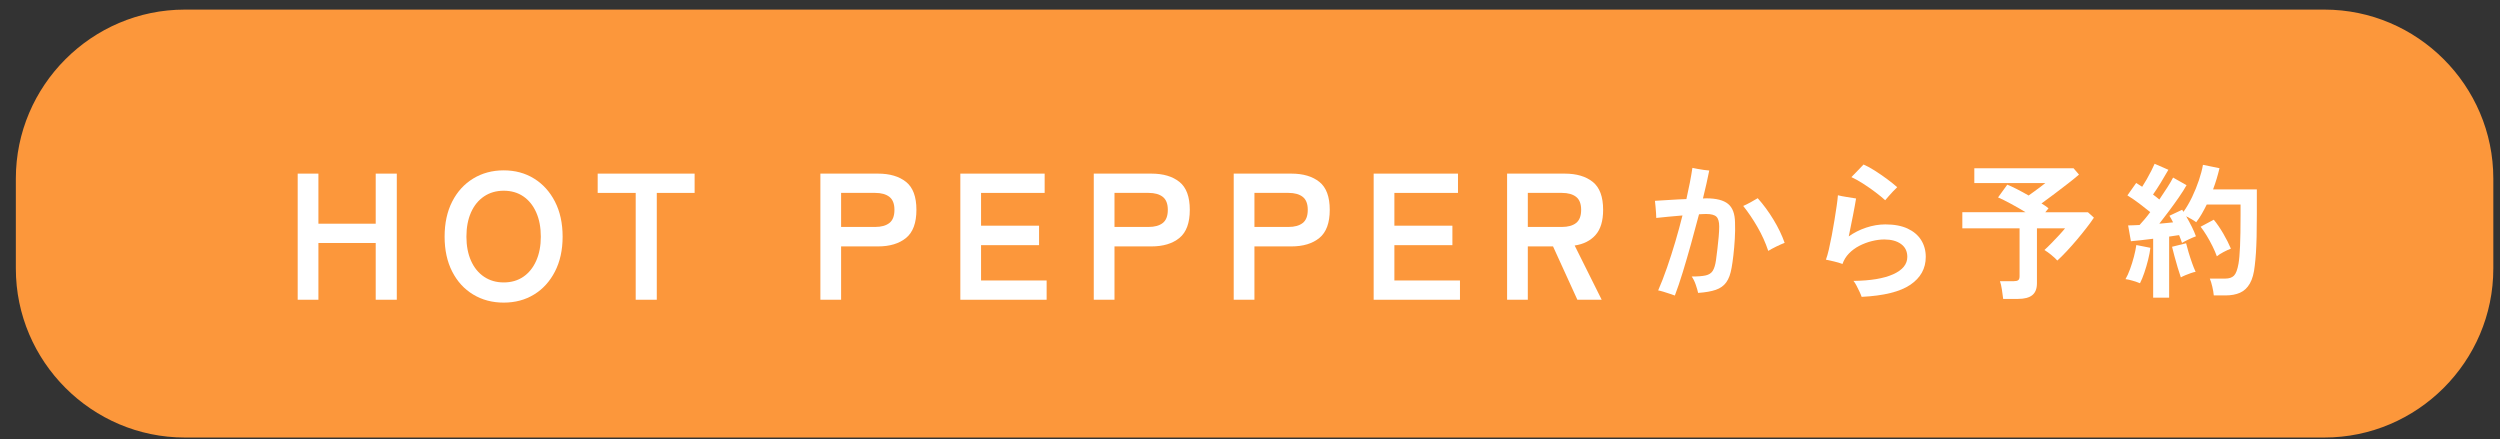 <?xml version="1.0" encoding="utf-8"?>
<!-- Generator: Adobe Illustrator 27.2.0, SVG Export Plug-In . SVG Version: 6.00 Build 0)  -->
<svg version="1.1" id="レイヤー_1" xmlns="http://www.w3.org/2000/svg" xmlns:xlink="http://www.w3.org/1999/xlink" x="0px"
	 y="0px" viewBox="0 0 222 39" style="enable-background:new 0 0 222 39;" xml:space="preserve">
<rect x="0" y="0" width="222" height="39" fill="#333333" stroke="none"/>
<style type="text/css">
	.st0{fill:#FC973B;}
	.st1{fill:#FFFFFF;}
</style>
<g>
	<path class="st0" d="M221.407,23.852c0,8.25-6.75,15-15,15h-190c-8.25,0-15-6.75-15-15v-8c0-8.25,6.75-15,15-15h190
		c8.25,0,15,6.75,15,15V23.852z"/>
</g>
<g>
	<g>
		<path class="st1" d="M26.435,26.617v-11.2h1.84v4.448h5.088v-4.448h1.872v11.2h-1.872v-5.04h-5.088v5.04H26.435z"/>
		<path class="st1" d="M44.729,26.872c-1.014,0-1.917-0.239-2.712-0.72c-0.795-0.479-1.416-1.16-1.864-2.04
			s-0.672-1.912-0.672-3.096c0-1.194,0.224-2.232,0.672-3.112s1.069-1.562,1.864-2.048c0.795-0.485,1.698-0.728,2.712-0.728
			s1.912,0.242,2.696,0.728c0.784,0.485,1.402,1.168,1.855,2.048s0.681,1.918,0.681,3.112c0,1.184-0.228,2.216-0.681,3.096
			s-1.071,1.561-1.855,2.04C46.641,26.633,45.742,26.872,44.729,26.872z M44.729,25.08c0.672,0,1.253-0.168,1.744-0.504
			c0.49-0.336,0.872-0.811,1.144-1.424c0.272-0.613,0.408-1.325,0.408-2.136c0-0.821-0.136-1.539-0.408-2.152
			c-0.272-0.613-0.653-1.088-1.144-1.424c-0.491-0.336-1.072-0.504-1.744-0.504c-0.661,0-1.243,0.168-1.744,0.504
			s-0.888,0.811-1.16,1.424c-0.271,0.613-0.407,1.331-0.407,2.152c0,0.811,0.136,1.522,0.407,2.136
			c0.272,0.613,0.659,1.088,1.16,1.424S44.068,25.08,44.729,25.08z"/>
		<path class="st1" d="M56.45,26.617v-9.487h-3.376v-1.713h8.608v1.713h-3.36v9.487H56.45z"/>
		<path class="st1" d="M72.85,26.617v-11.2h5.12c1.045,0,1.874,0.246,2.488,0.736c0.613,0.491,0.92,1.317,0.92,2.48
			c0,1.162-0.307,1.994-0.92,2.496c-0.614,0.501-1.443,0.752-2.488,0.752h-3.28v4.735H72.85z M74.69,20.153h3.024
			c0.544,0,0.965-0.117,1.264-0.352s0.448-0.624,0.448-1.168c0-0.533-0.149-0.918-0.448-1.152s-0.72-0.352-1.264-0.352H74.69V20.153
			z"/>
		<path class="st1" d="M85.278,26.617v-11.2h7.487v1.713h-5.647v2.911h5.151v1.729h-5.151v3.136h5.823v1.712H85.278z"/>
		<path class="st1" d="M97.127,26.617v-11.2h5.119c1.046,0,1.875,0.246,2.488,0.736c0.613,0.491,0.92,1.317,0.92,2.48
			c0,1.162-0.307,1.994-0.92,2.496c-0.613,0.501-1.442,0.752-2.488,0.752h-3.279v4.735H97.127z M98.967,20.153h3.023
			c0.544,0,0.966-0.117,1.265-0.352c0.298-0.234,0.447-0.624,0.447-1.168c0-0.533-0.149-0.918-0.447-1.152
			c-0.299-0.234-0.721-0.352-1.265-0.352h-3.023V20.153z"/>
		<path class="st1" d="M109.554,26.617v-11.2h5.12c1.045,0,1.875,0.246,2.488,0.736c0.613,0.491,0.92,1.317,0.92,2.48
			c0,1.162-0.307,1.994-0.92,2.496c-0.613,0.501-1.443,0.752-2.488,0.752h-3.28v4.735H109.554z M111.394,20.153h3.024
			c0.543,0,0.965-0.117,1.264-0.352s0.447-0.624,0.447-1.168c0-0.533-0.148-0.918-0.447-1.152s-0.721-0.352-1.264-0.352h-3.024
			V20.153z"/>
		<path class="st1" d="M121.981,26.617v-11.2h7.488v1.713h-5.648v2.911h5.152v1.729h-5.152v3.136h5.824v1.712H121.981z"/>
		<path class="st1" d="M133.83,26.617v-11.2h5.12c1.045,0,1.875,0.246,2.488,0.736c0.613,0.491,0.92,1.317,0.92,2.48
			c0,0.981-0.224,1.726-0.672,2.231c-0.448,0.507-1.067,0.819-1.856,0.937l2.4,4.815h-2.16l-2.16-4.735h-2.24v4.735H133.83z
			 M135.67,20.153h3.024c0.544,0,0.965-0.117,1.264-0.352s0.448-0.624,0.448-1.168c0-0.533-0.149-0.918-0.448-1.152
			s-0.72-0.352-1.264-0.352h-3.024V20.153z"/>
		<path class="st1" d="M148.727,26.243c-0.095-0.034-0.238-0.084-0.429-0.149c-0.19-0.064-0.386-0.128-0.585-0.188
			s-0.355-0.1-0.468-0.117c0.269-0.615,0.53-1.291,0.786-2.027c0.256-0.737,0.501-1.5,0.734-2.288
			c0.234-0.789,0.446-1.569,0.638-2.341c-0.416,0.035-0.832,0.072-1.248,0.111s-0.776,0.075-1.079,0.11
			c0-0.112-0.007-0.263-0.02-0.448c-0.014-0.187-0.028-0.38-0.046-0.579s-0.034-0.364-0.052-0.494
			c0.355-0.017,0.784-0.043,1.287-0.078c0.502-0.034,1.005-0.061,1.508-0.077c0.234-1.031,0.411-1.955,0.533-2.77
			c0.121,0.026,0.272,0.057,0.455,0.091c0.182,0.035,0.368,0.065,0.559,0.091c0.19,0.026,0.352,0.044,0.481,0.053
			c-0.069,0.355-0.152,0.743-0.247,1.163c-0.096,0.421-0.2,0.86-0.312,1.319c0.044,0,0.091-0.002,0.144-0.006
			c0.052-0.005,0.1-0.007,0.143-0.007c0.893,0,1.541,0.165,1.943,0.494c0.403,0.329,0.609,0.884,0.618,1.664
			c0.017,0.459,0.011,0.944-0.02,1.456c-0.031,0.511-0.072,0.99-0.124,1.437s-0.104,0.812-0.156,1.099
			c-0.095,0.563-0.253,0.999-0.475,1.306c-0.221,0.309-0.532,0.531-0.936,0.67s-0.925,0.229-1.566,0.273
			c-0.044-0.208-0.115-0.455-0.215-0.741s-0.219-0.524-0.357-0.715c0.546,0,0.962-0.033,1.248-0.098
			c0.286-0.065,0.494-0.202,0.624-0.41s0.226-0.52,0.286-0.936c0.043-0.329,0.087-0.674,0.13-1.033s0.08-0.711,0.11-1.054
			c0.03-0.342,0.046-0.644,0.046-0.903c0-0.425-0.083-0.717-0.247-0.877c-0.165-0.16-0.464-0.241-0.897-0.241
			c-0.086,0-0.184,0.003-0.292,0.007c-0.108,0.005-0.228,0.011-0.357,0.02c-0.226,0.867-0.462,1.742-0.709,2.626
			s-0.491,1.723-0.734,2.516C149.187,24.963,148.952,25.655,148.727,26.243z M157.021,22.279c-0.242-0.728-0.563-1.437-0.962-2.126
			c-0.398-0.688-0.818-1.311-1.261-1.865c0.199-0.086,0.418-0.194,0.656-0.325c0.238-0.13,0.449-0.251,0.631-0.363
			c0.511,0.571,0.979,1.209,1.404,1.911c0.424,0.701,0.754,1.387,0.987,2.054c-0.226,0.087-0.475,0.197-0.747,0.331
			C157.456,22.03,157.22,22.158,157.021,22.279z"/>
		<path class="st1" d="M165.314,26.361c-0.044-0.13-0.108-0.286-0.195-0.468c-0.087-0.183-0.176-0.362-0.267-0.54
			s-0.18-0.313-0.267-0.409c1.525-0.018,2.704-0.215,3.536-0.592s1.248-0.891,1.248-1.54c0-0.494-0.187-0.875-0.559-1.145
			c-0.373-0.269-0.867-0.402-1.482-0.402c-0.347,0-0.713,0.048-1.099,0.143c-0.386,0.096-0.756,0.234-1.111,0.416
			s-0.665,0.409-0.93,0.683c-0.264,0.273-0.457,0.587-0.578,0.942l-0.013-0.013c-0.2-0.078-0.449-0.151-0.748-0.222
			c-0.299-0.068-0.535-0.121-0.708-0.155c0.086-0.226,0.173-0.526,0.26-0.903c0.087-0.378,0.173-0.793,0.26-1.248
			s0.167-0.91,0.24-1.365c0.074-0.455,0.139-0.875,0.195-1.261s0.093-0.7,0.11-0.943c0.199,0.053,0.464,0.104,0.793,0.156
			c0.33,0.052,0.603,0.096,0.819,0.13c-0.061,0.382-0.151,0.882-0.273,1.502c-0.121,0.619-0.246,1.241-0.377,1.865
			c0.46-0.329,0.976-0.589,1.548-0.78c0.571-0.19,1.139-0.285,1.702-0.285c0.789,0,1.447,0.123,1.977,0.37
			c0.528,0.247,0.93,0.587,1.202,1.021c0.273,0.434,0.41,0.932,0.41,1.495c0,1.031-0.458,1.856-1.372,2.477
			C168.722,25.908,167.28,26.265,165.314,26.361z M167.406,17.781c-0.226-0.208-0.516-0.446-0.871-0.715s-0.724-0.524-1.104-0.768
			c-0.382-0.242-0.724-0.433-1.027-0.571c0.147-0.147,0.323-0.327,0.526-0.54c0.204-0.212,0.388-0.404,0.553-0.578
			c0.32,0.139,0.663,0.325,1.027,0.559c0.363,0.234,0.719,0.479,1.065,0.734c0.347,0.256,0.646,0.497,0.897,0.722
			c-0.104,0.096-0.226,0.217-0.364,0.364c-0.139,0.147-0.271,0.293-0.396,0.436C167.586,17.566,167.485,17.685,167.406,17.781z"/>
		<path class="st1" d="M177.882,26.542c-0.026-0.217-0.063-0.485-0.11-0.806c-0.048-0.32-0.106-0.576-0.176-0.767h1.235
			c0.182,0,0.312-0.03,0.39-0.092c0.078-0.061,0.117-0.177,0.117-0.351v-4.251h-5.083v-1.43h5.616
			c-0.425-0.261-0.862-0.512-1.313-0.754c-0.45-0.243-0.827-0.43-1.131-0.56l0.819-1.131c0.242,0.096,0.532,0.229,0.871,0.403
			c0.338,0.173,0.68,0.359,1.026,0.559c0.156-0.112,0.329-0.238,0.521-0.377c0.19-0.139,0.374-0.275,0.552-0.409
			c0.178-0.135,0.314-0.241,0.41-0.318h-6.306v-1.313h8.814l0.481,0.559c-0.252,0.217-0.574,0.479-0.969,0.787
			c-0.395,0.308-0.8,0.617-1.216,0.93c-0.416,0.312-0.797,0.594-1.144,0.845c0.233,0.139,0.441,0.281,0.624,0.429l-0.286,0.352
			h3.783l0.532,0.48c-0.164,0.252-0.379,0.549-0.644,0.891c-0.264,0.343-0.55,0.695-0.857,1.06s-0.613,0.708-0.917,1.033
			c-0.303,0.325-0.58,0.601-0.832,0.826c-0.121-0.139-0.294-0.302-0.52-0.488c-0.226-0.186-0.434-0.335-0.624-0.448
			c0.182-0.164,0.386-0.361,0.611-0.592c0.225-0.229,0.448-0.463,0.669-0.701s0.405-0.449,0.553-0.631h-2.496v4.875
			c0,0.485-0.139,0.839-0.416,1.06s-0.697,0.331-1.261,0.331H177.882z"/>
		<path class="st1" d="M190.031,25.152c-0.165-0.069-0.377-0.143-0.638-0.221c-0.26-0.078-0.477-0.126-0.649-0.144
			c0.139-0.233,0.272-0.528,0.402-0.884s0.245-0.724,0.345-1.105c0.1-0.381,0.171-0.728,0.215-1.039l1.248,0.246
			c-0.035,0.312-0.103,0.668-0.202,1.066s-0.212,0.782-0.338,1.15C190.289,24.59,190.161,24.901,190.031,25.152z M191.201,26.426
			V21.2c-0.373,0.044-0.732,0.087-1.079,0.13c-0.347,0.044-0.646,0.074-0.897,0.091l-0.247-1.403c0.139,0,0.295-0.005,0.469-0.014
			c0.173-0.008,0.354-0.017,0.546-0.025c0.138-0.147,0.29-0.318,0.455-0.514c0.164-0.195,0.329-0.405,0.493-0.631
			c-0.285-0.233-0.613-0.489-0.981-0.767s-0.717-0.516-1.046-0.715l0.779-1.105c0.078,0.052,0.163,0.106,0.254,0.163
			c0.091,0.056,0.184,0.114,0.279,0.175c0.13-0.199,0.267-0.424,0.41-0.676c0.143-0.251,0.276-0.5,0.402-0.747
			s0.224-0.453,0.293-0.618l1.222,0.533c-0.208,0.364-0.434,0.746-0.676,1.145c-0.243,0.398-0.473,0.749-0.689,1.053
			c0.104,0.078,0.204,0.154,0.3,0.228c0.095,0.073,0.182,0.146,0.26,0.214c0.26-0.381,0.5-0.745,0.722-1.092
			c0.221-0.347,0.388-0.632,0.5-0.857l1.196,0.676c-0.174,0.312-0.396,0.665-0.67,1.06c-0.272,0.395-0.561,0.795-0.864,1.202
			s-0.598,0.793-0.884,1.157c0.225-0.018,0.441-0.037,0.649-0.059s0.398-0.041,0.572-0.059c-0.052-0.112-0.106-0.217-0.162-0.312
			c-0.057-0.096-0.11-0.187-0.163-0.273l1.131-0.533c0.018,0.035,0.037,0.065,0.059,0.092c0.021,0.025,0.041,0.056,0.059,0.091
			c0.277-0.391,0.533-0.83,0.768-1.319c0.233-0.49,0.436-0.986,0.604-1.489c0.169-0.502,0.288-0.957,0.357-1.364l1.469,0.299
			c-0.069,0.295-0.151,0.603-0.247,0.923c-0.096,0.32-0.204,0.642-0.325,0.962h3.888v2.249c0,0.754-0.007,1.404-0.02,1.95
			c-0.014,0.546-0.033,1.022-0.059,1.43c-0.026,0.407-0.062,0.784-0.104,1.131c-0.069,0.676-0.214,1.207-0.436,1.593
			c-0.221,0.386-0.512,0.658-0.871,0.819c-0.359,0.16-0.791,0.24-1.293,0.24h-1.04c-0.018-0.217-0.061-0.475-0.13-0.773
			s-0.144-0.54-0.222-0.722h1.365c0.347,0,0.606-0.087,0.78-0.26c0.173-0.174,0.308-0.528,0.403-1.066
			c0.061-0.355,0.105-0.873,0.136-1.554c0.03-0.68,0.046-1.609,0.046-2.788v-0.91h-3.003c-0.139,0.286-0.286,0.563-0.442,0.832
			s-0.32,0.516-0.494,0.741c-0.112-0.087-0.251-0.178-0.416-0.273c-0.164-0.095-0.324-0.182-0.48-0.26
			c0.173,0.295,0.34,0.603,0.5,0.923c0.16,0.321,0.284,0.607,0.371,0.858c-0.165,0.061-0.373,0.149-0.624,0.267
			c-0.252,0.117-0.455,0.223-0.611,0.318c-0.034-0.096-0.073-0.204-0.117-0.325c-0.043-0.121-0.091-0.242-0.143-0.364
			c-0.13,0.018-0.269,0.037-0.416,0.059s-0.304,0.046-0.468,0.071v5.422H191.201z M193.658,24.631
			c-0.078-0.225-0.169-0.509-0.273-0.851c-0.104-0.343-0.201-0.685-0.292-1.027c-0.092-0.343-0.163-0.622-0.215-0.839l1.248-0.312
			c0.052,0.217,0.125,0.485,0.221,0.806c0.096,0.321,0.199,0.64,0.312,0.956c0.112,0.316,0.216,0.574,0.312,0.773
			c-0.112,0.018-0.253,0.056-0.423,0.116c-0.169,0.062-0.333,0.124-0.493,0.188C193.894,24.508,193.762,24.571,193.658,24.631z
			 M196.856,22.76c-0.095-0.269-0.223-0.566-0.383-0.891c-0.161-0.325-0.334-0.642-0.521-0.949s-0.366-0.57-0.539-0.786l1.17-0.624
			c0.286,0.347,0.567,0.758,0.845,1.234s0.503,0.923,0.676,1.339c-0.19,0.069-0.409,0.169-0.656,0.299
			C197.2,22.513,197.003,22.638,196.856,22.76z"/>
	</g>
</g>
<g>
</g>
<g>
</g>
<g>
</g>
<g>
</g>
<g>
</g>
<g>
</g>
<g>
</g>
<g>
</g>
<g>
</g>
<g>
</g>
<g>
</g>
<g>
</g>
<g>
</g>
<g>
</g>
<g>
</g>
</svg>
